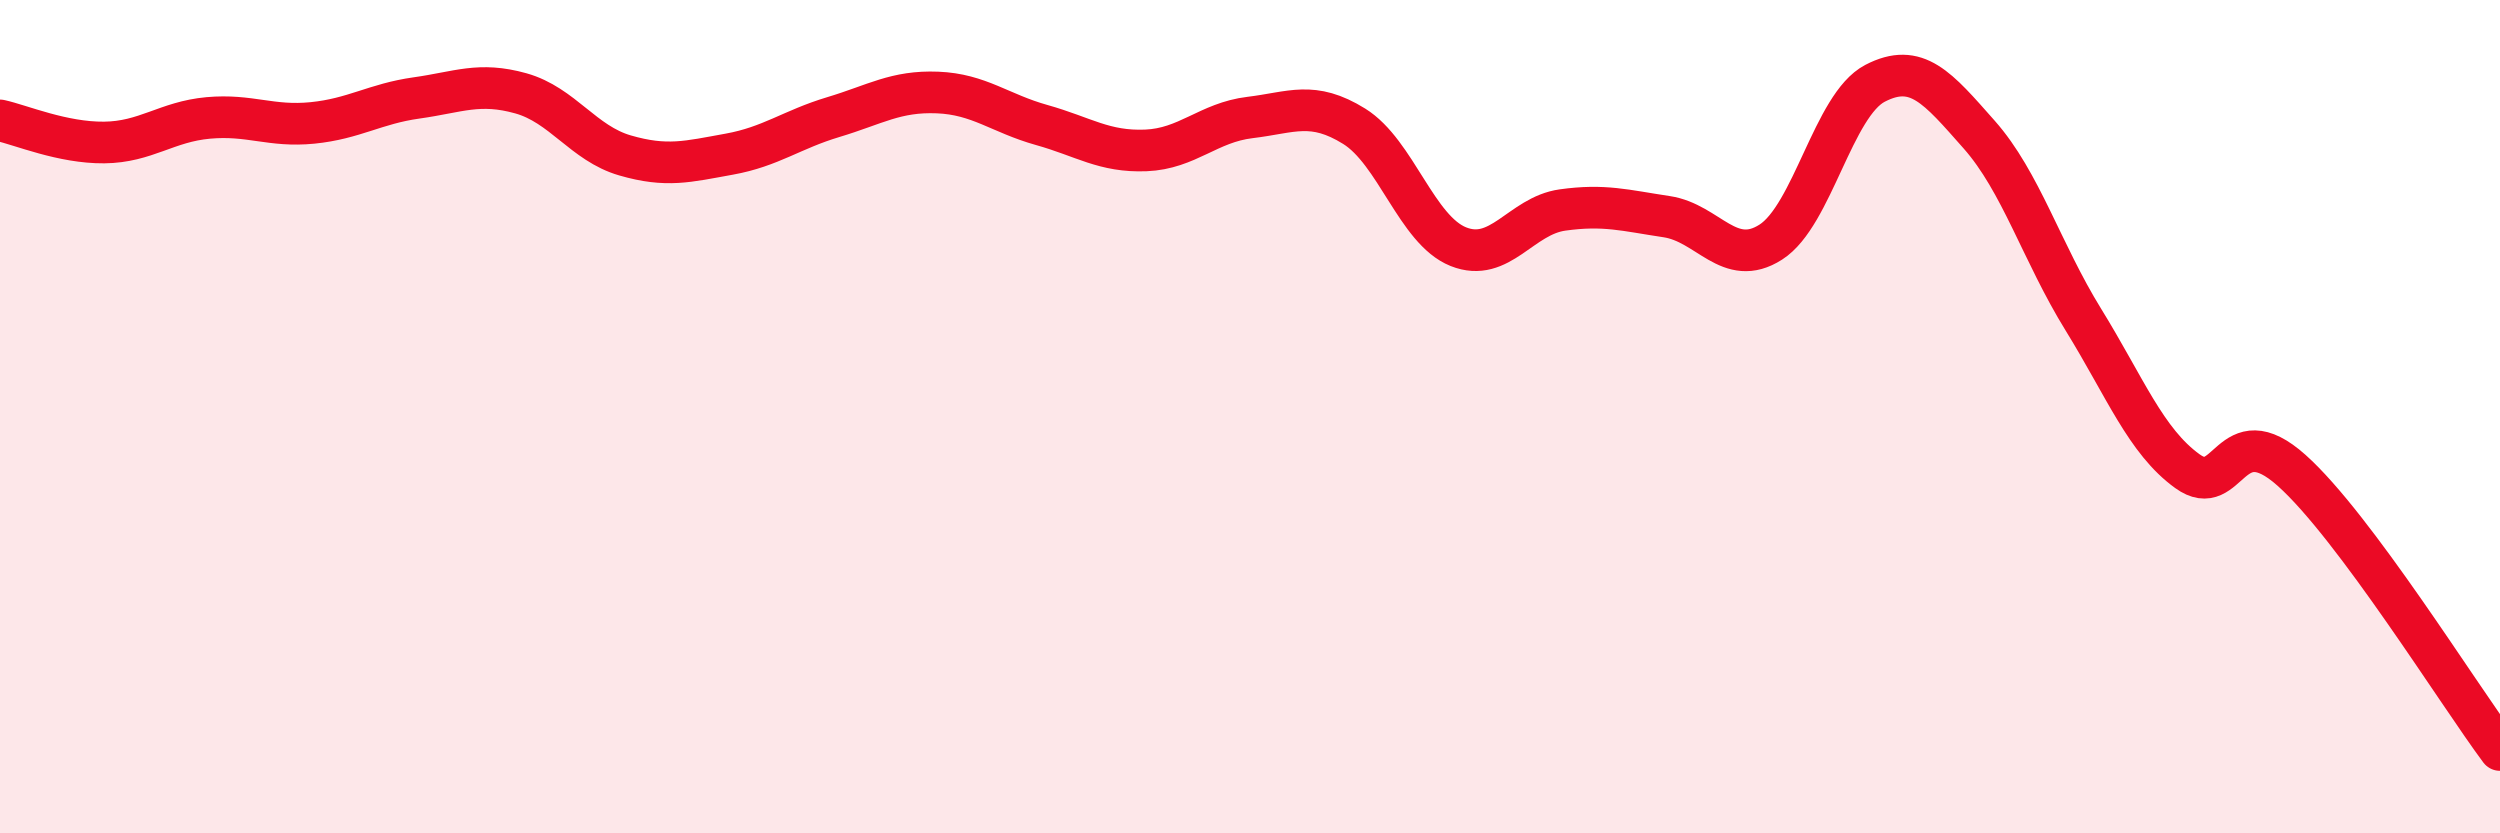 
    <svg width="60" height="20" viewBox="0 0 60 20" xmlns="http://www.w3.org/2000/svg">
      <path
        d="M 0,2.89 C 0.5,3 1.5,3.43 2.5,3.42 C 3.5,3.41 4,2.92 5,2.83 C 6,2.74 6.5,3.05 7.5,2.95 C 8.5,2.85 9,2.49 10,2.35 C 11,2.21 11.5,1.96 12.5,2.24 C 13.5,2.52 14,3.44 15,3.73 C 16,4.02 16.5,3.88 17.5,3.7 C 18.5,3.52 19,3.11 20,2.81 C 21,2.51 21.5,2.18 22.5,2.22 C 23.5,2.26 24,2.72 25,3 C 26,3.28 26.5,3.65 27.5,3.61 C 28.5,3.57 29,2.94 30,2.82 C 31,2.7 31.5,2.41 32.5,3.03 C 33.5,3.65 34,5.52 35,5.92 C 36,6.32 36.5,5.18 37.5,5.04 C 38.5,4.9 39,5.05 40,5.2 C 41,5.35 41.5,6.45 42.5,5.81 C 43.5,5.17 44,2.52 45,2 C 46,1.48 46.5,2.1 47.5,3.23 C 48.5,4.36 49,6.05 50,7.67 C 51,9.29 51.5,10.59 52.5,11.31 C 53.5,12.03 53.5,9.95 55,11.29 C 56.5,12.63 59,16.66 60,18L60 20L0 20Z"
        fill="#EB0A25"
        opacity="0.1"
        stroke-linecap="round"
        stroke-linejoin="round"
      />
      <path
        d="M 0,2.89 C 0.5,3 1.5,3.43 2.5,3.42 C 3.5,3.41 4,2.92 5,2.83 C 6,2.74 6.5,3.05 7.5,2.95 C 8.5,2.85 9,2.49 10,2.35 C 11,2.21 11.5,1.96 12.5,2.24 C 13.5,2.52 14,3.44 15,3.73 C 16,4.02 16.5,3.88 17.5,3.7 C 18.5,3.52 19,3.11 20,2.81 C 21,2.51 21.5,2.18 22.5,2.22 C 23.5,2.26 24,2.72 25,3 C 26,3.28 26.5,3.65 27.5,3.61 C 28.5,3.57 29,2.94 30,2.82 C 31,2.7 31.5,2.41 32.5,3.03 C 33.5,3.65 34,5.52 35,5.92 C 36,6.32 36.5,5.18 37.5,5.04 C 38.5,4.9 39,5.05 40,5.2 C 41,5.35 41.5,6.45 42.5,5.81 C 43.5,5.17 44,2.52 45,2 C 46,1.48 46.5,2.1 47.5,3.23 C 48.5,4.36 49,6.05 50,7.67 C 51,9.29 51.5,10.59 52.5,11.31 C 53.5,12.03 53.5,9.95 55,11.29 C 56.5,12.63 59,16.66 60,18"
        stroke="#EB0A25"
        stroke-width="1"
        fill="none"
        stroke-linecap="round"
        stroke-linejoin="round"
      />
    </svg>
  